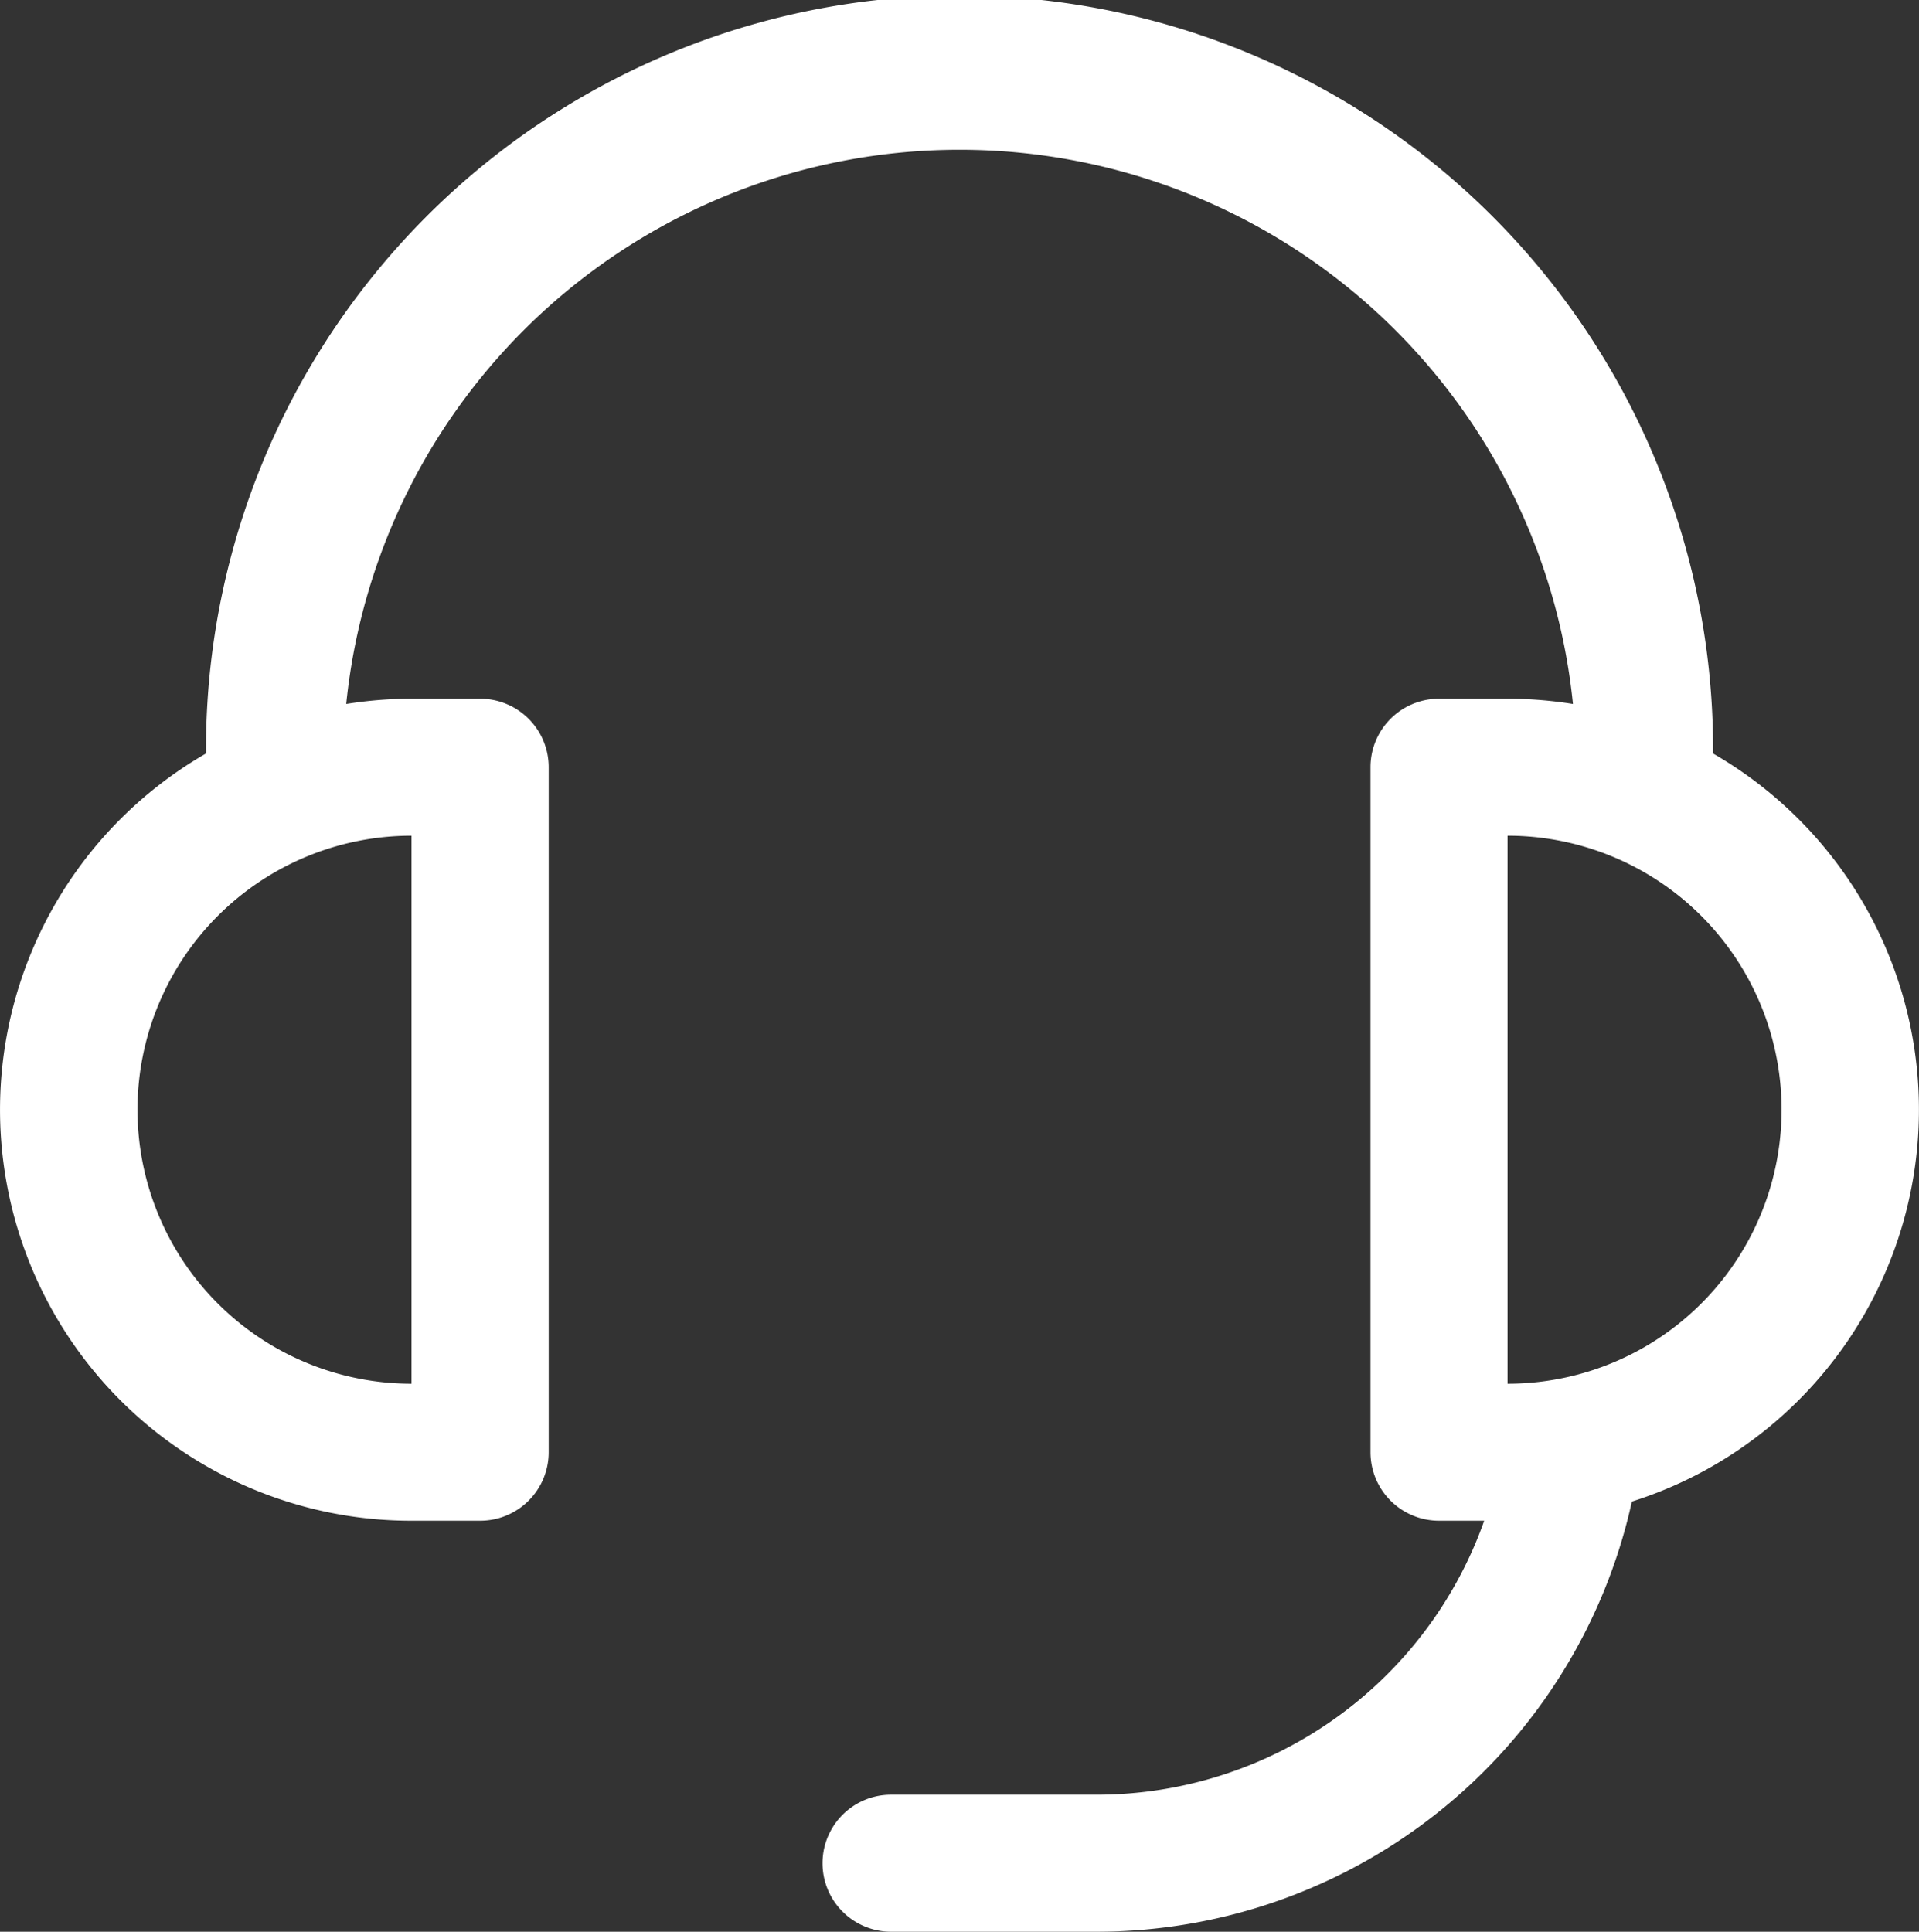<svg xmlns="http://www.w3.org/2000/svg" width="73.264" height="73.752" viewBox="0 0 73.264 73.752">
  <rect x="0" y="0" width="73.264" height="73.752" fill="#333333" stroke="none"/>
  <path id="service-svgrepo-com_1_" data-name="service-svgrepo-com (1)" d="M129.171,86.369a15.692,15.692,0,0,1-3.1,28.559,20.928,20.928,0,0,1-20.441,16.424H97.787a2.615,2.615,0,1,1,0-5.231h7.846a15.7,15.7,0,0,0,14.8-10.461h-1.726a2.615,2.615,0,0,1-2.615-2.615V86.892a2.615,2.615,0,0,1,2.615-2.615h2.615a15.743,15.743,0,0,1,2.5.2,23.538,23.538,0,0,0-46.835,0,15.793,15.793,0,0,1,2.5-.2h2.615a2.615,2.615,0,0,1,2.615,2.615v26.153a2.615,2.615,0,0,1-2.615,2.615H79.48a15.692,15.692,0,0,1-7.846-29.292,28.769,28.769,0,1,1,57.537,0ZM79.48,89.507a10.461,10.461,0,1,0,0,20.923Zm52.306,10.461a10.461,10.461,0,0,0-10.461-10.461v20.923A10.461,10.461,0,0,0,131.786,99.968Z" transform="translate(-63.769 -57.6)" fill="#fff"/>
</svg>
